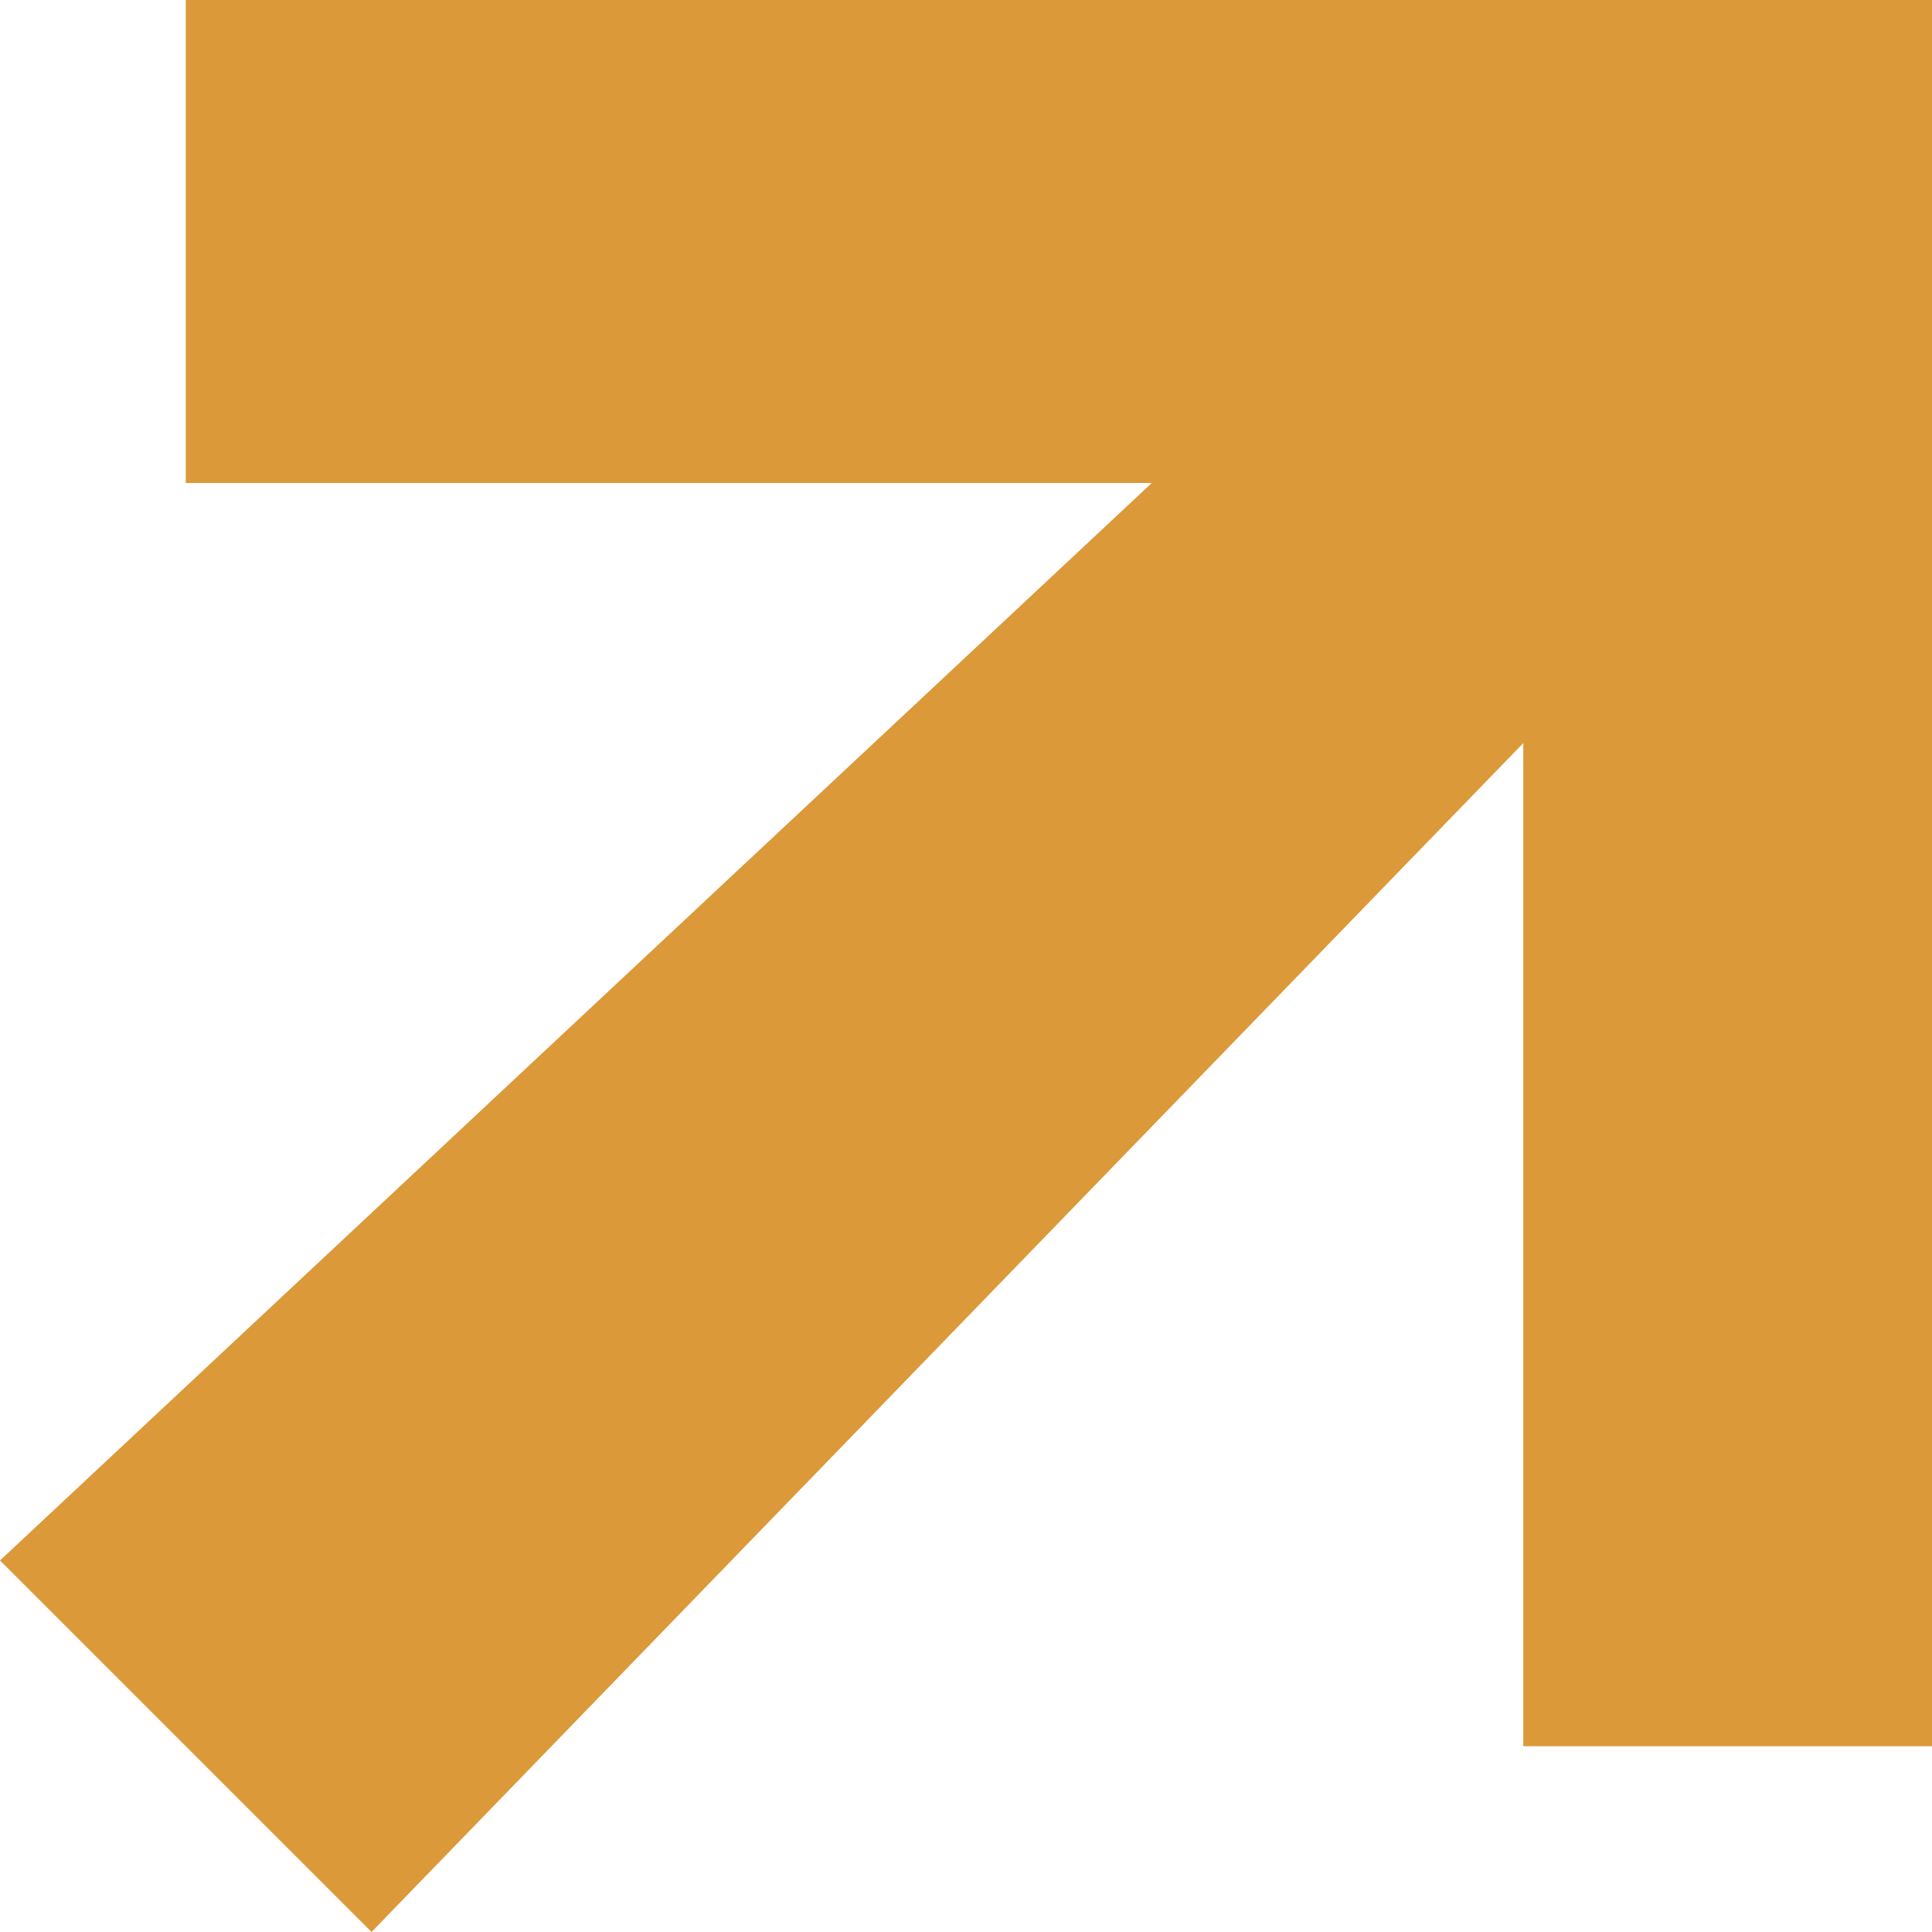 <?xml version="1.0" encoding="UTF-8"?> <!-- Generator: Adobe Illustrator 24.1.2, SVG Export Plug-In . SVG Version: 6.00 Build 0) --> <svg xmlns="http://www.w3.org/2000/svg" xmlns:xlink="http://www.w3.org/1999/xlink" id="Слой_1" x="0px" y="0px" viewBox="0 0 5.2 5.2" style="enable-background:new 0 0 5.2 5.2;" xml:space="preserve"> <style type="text/css"> .st0{fill:#DB9939;} </style> <path class="st0" d="M4.1,4.7V2L1,5.2l-1-1l3.1-2.9H0.5V0h4.7l0,4.7H4.1z"></path> </svg> 
